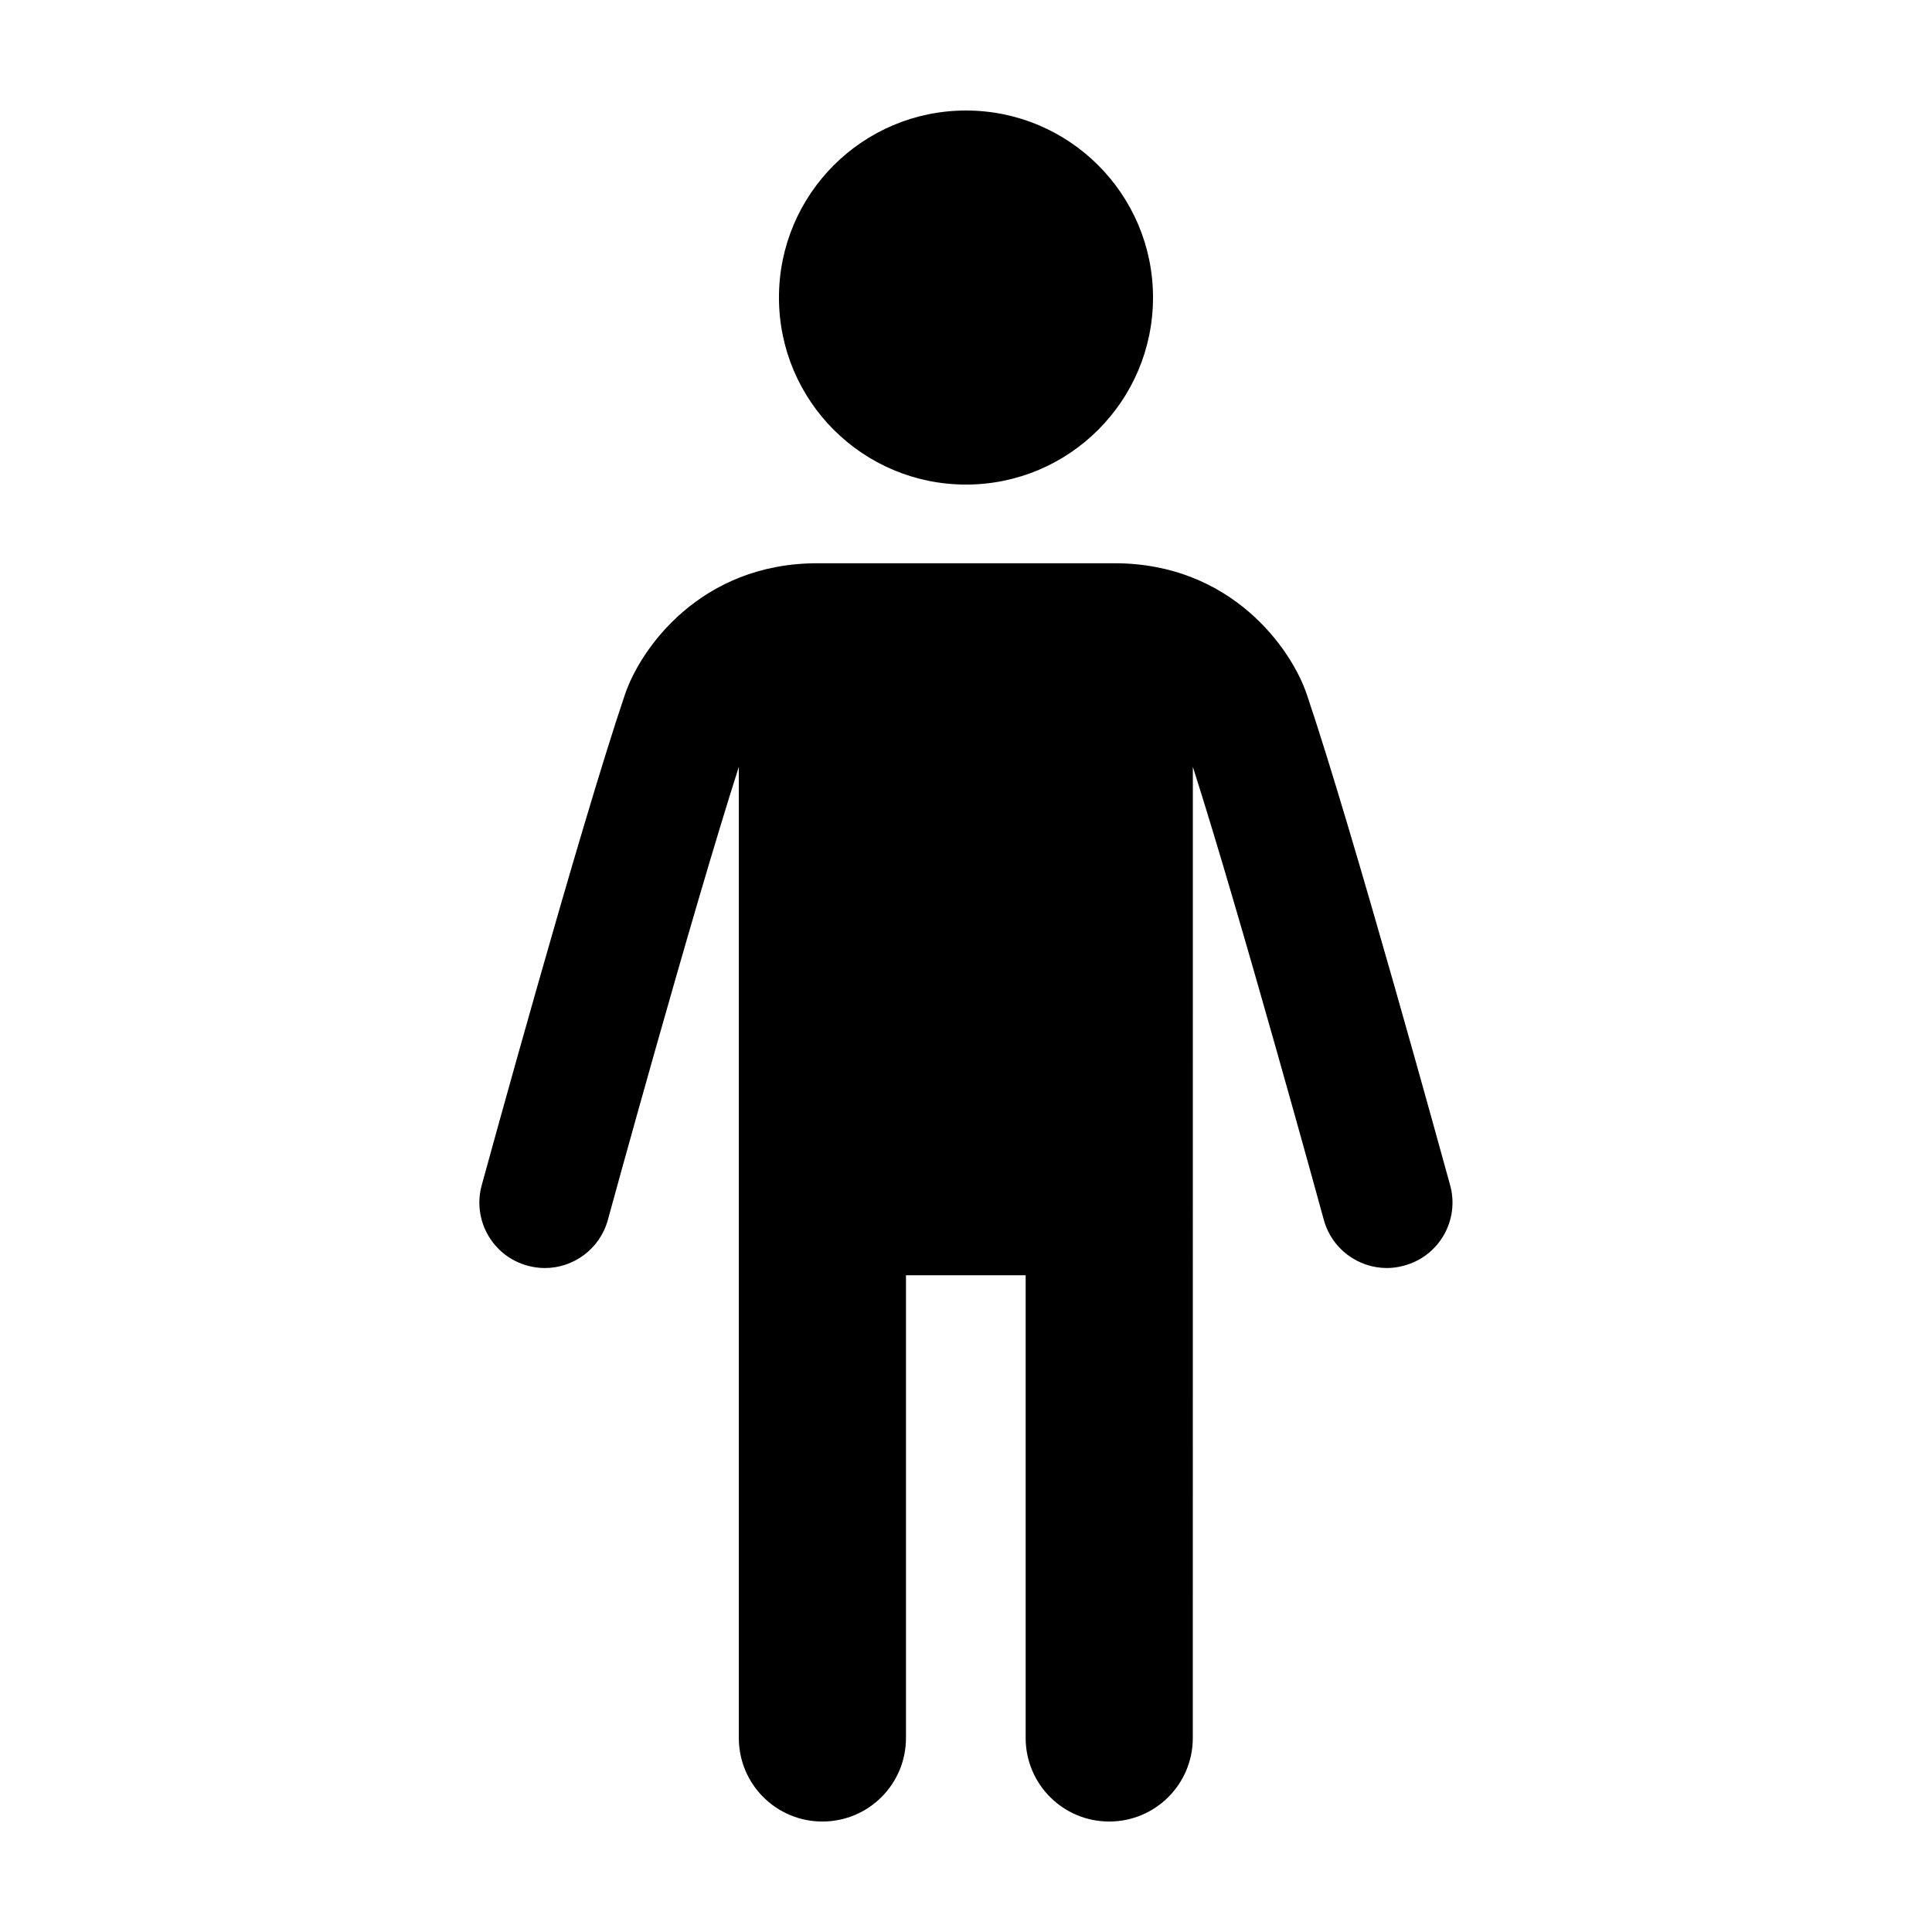 <?xml version="1.0" encoding="UTF-8"?>
<!-- The Best Svg Icon site in the world: iconSvg.co, Visit us! https://iconsvg.co -->
<svg fill="#000000" width="800px" height="800px" version="1.1" viewBox="144 144 512 512" xmlns="http://www.w3.org/2000/svg">
 <g>
  <path d="m449.56 222.85c0 27.375-22.191 49.566-49.562 49.566-27.375 0-49.566-22.191-49.566-49.566 0-27.371 22.191-49.562 49.566-49.562 27.371 0 49.562 22.191 49.562 49.562"/>
  <path d="m528.31 458.12c-1.059-3.82-25.805-94.113-37.988-130.08-4.051-12.043-19.941-34.773-50.977-34.773h-78.727c-31.055 0-46.934 22.73-50.996 34.773-12.184 35.973-36.918 126.27-37.969 130.08-2.519 9.25 2.91 18.773 12.121 21.289 1.531 0.414 3.074 0.637 4.606 0.637 7.617 0 14.602-5.059 16.707-12.758 0.23-0.867 22.117-80.75 34.711-120.07v257.37c0 12.242 9.914 22.137 22.137 22.137 12.242 0 22.156-9.895 22.156-22.137v-122.63h31.719v122.63c0 12.242 9.914 22.137 22.137 22.137 12.242 0 22.156-9.895 22.156-22.137l0.012-191.6v-65.777c12.574 39.297 34.48 119.2 34.711 120.07 2.106 7.699 9.09 12.758 16.707 12.758 1.512 0 3.055-0.211 4.566-0.637 9.301-2.508 14.73-12.031 12.211-21.281z"/>
 </g>
</svg>